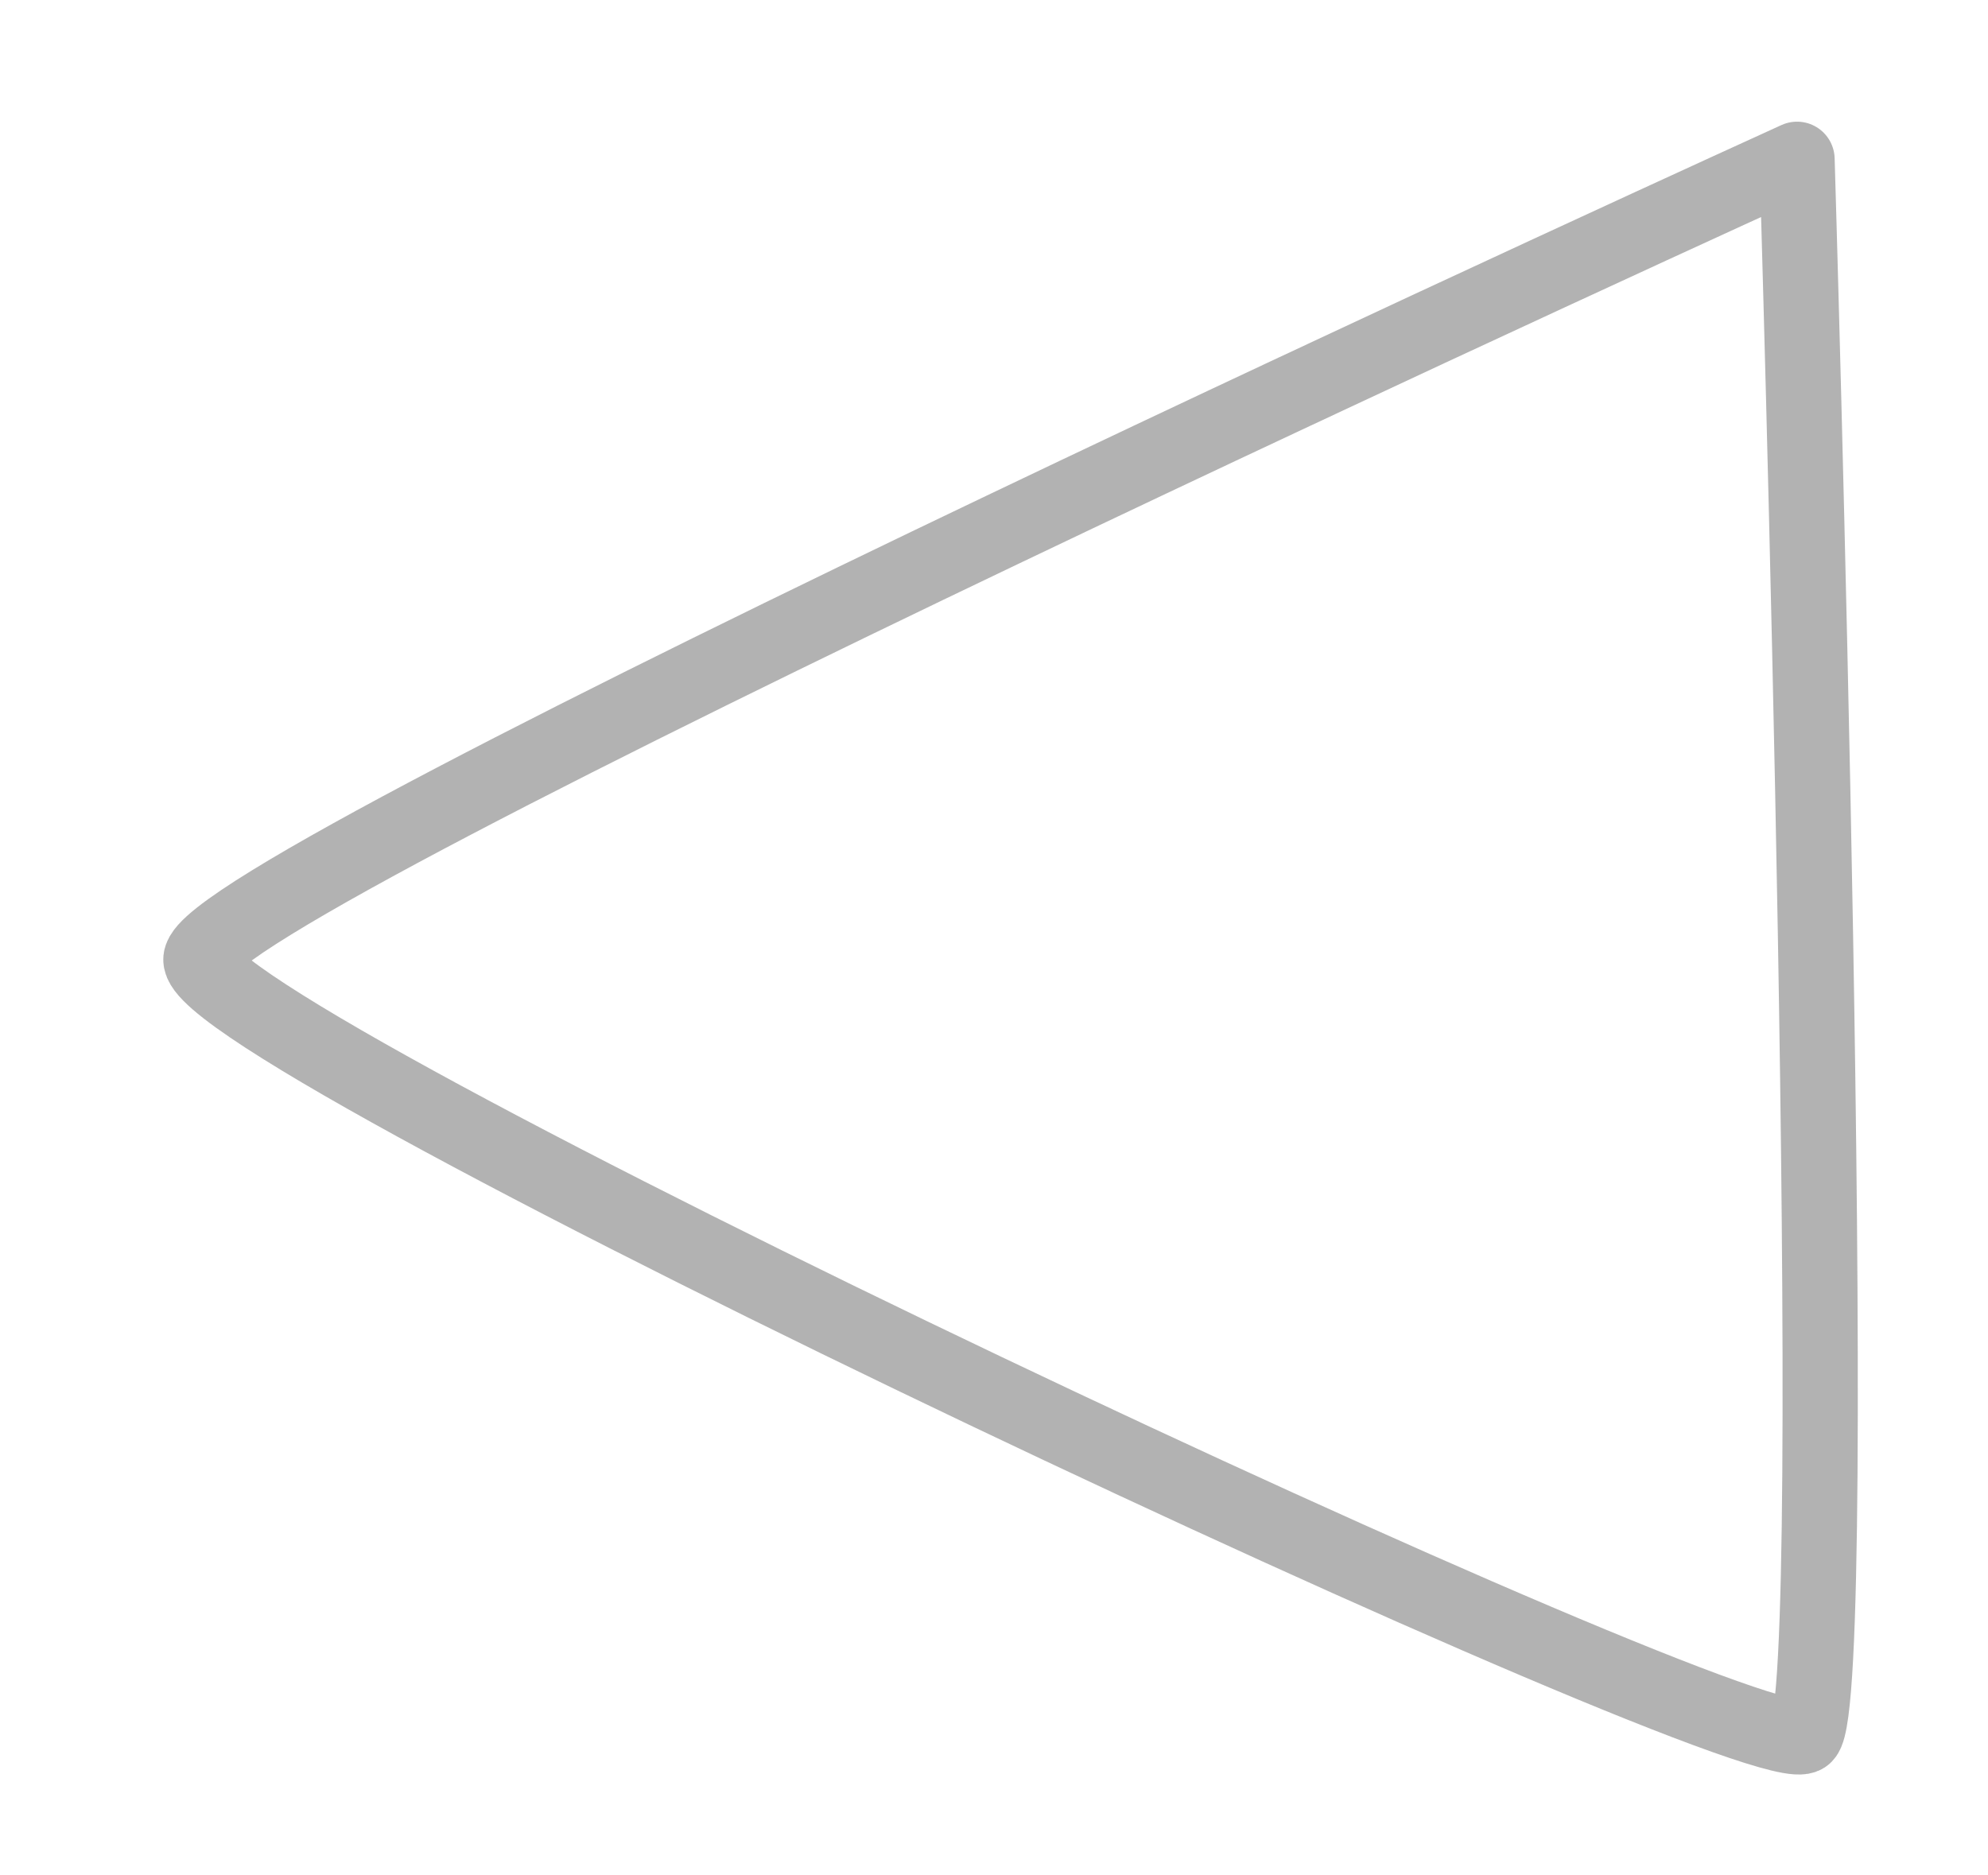 <?xml version="1.0" encoding="UTF-8" standalone="no"?><!DOCTYPE svg PUBLIC "-//W3C//DTD SVG 1.1//EN" "http://www.w3.org/Graphics/SVG/1.1/DTD/svg11.dtd"><svg width="100%" height="100%" viewBox="0 0 88 83" version="1.1" xmlns="http://www.w3.org/2000/svg" xmlns:xlink="http://www.w3.org/1999/xlink" xml:space="preserve" xmlns:serif="http://www.serif.com/" style="fill-rule:evenodd;clip-rule:evenodd;stroke-linecap:round;stroke-linejoin:round;stroke-miterlimit:1.5;"><rect id="prev" x="0.912" y="0.575" width="86.421" height="82.317" style="fill:none;"/><path d="M79.547,7.051c0,-0 2.058,68.055 0.343,69.773c-1.715,1.719 -71.339,-30.934 -70.996,-34.371c0.343,-3.437 70.653,-35.402 70.653,-35.402Z" style="fill:none;stroke:#b2b2b2;stroke-width:3.33px;"/></svg>